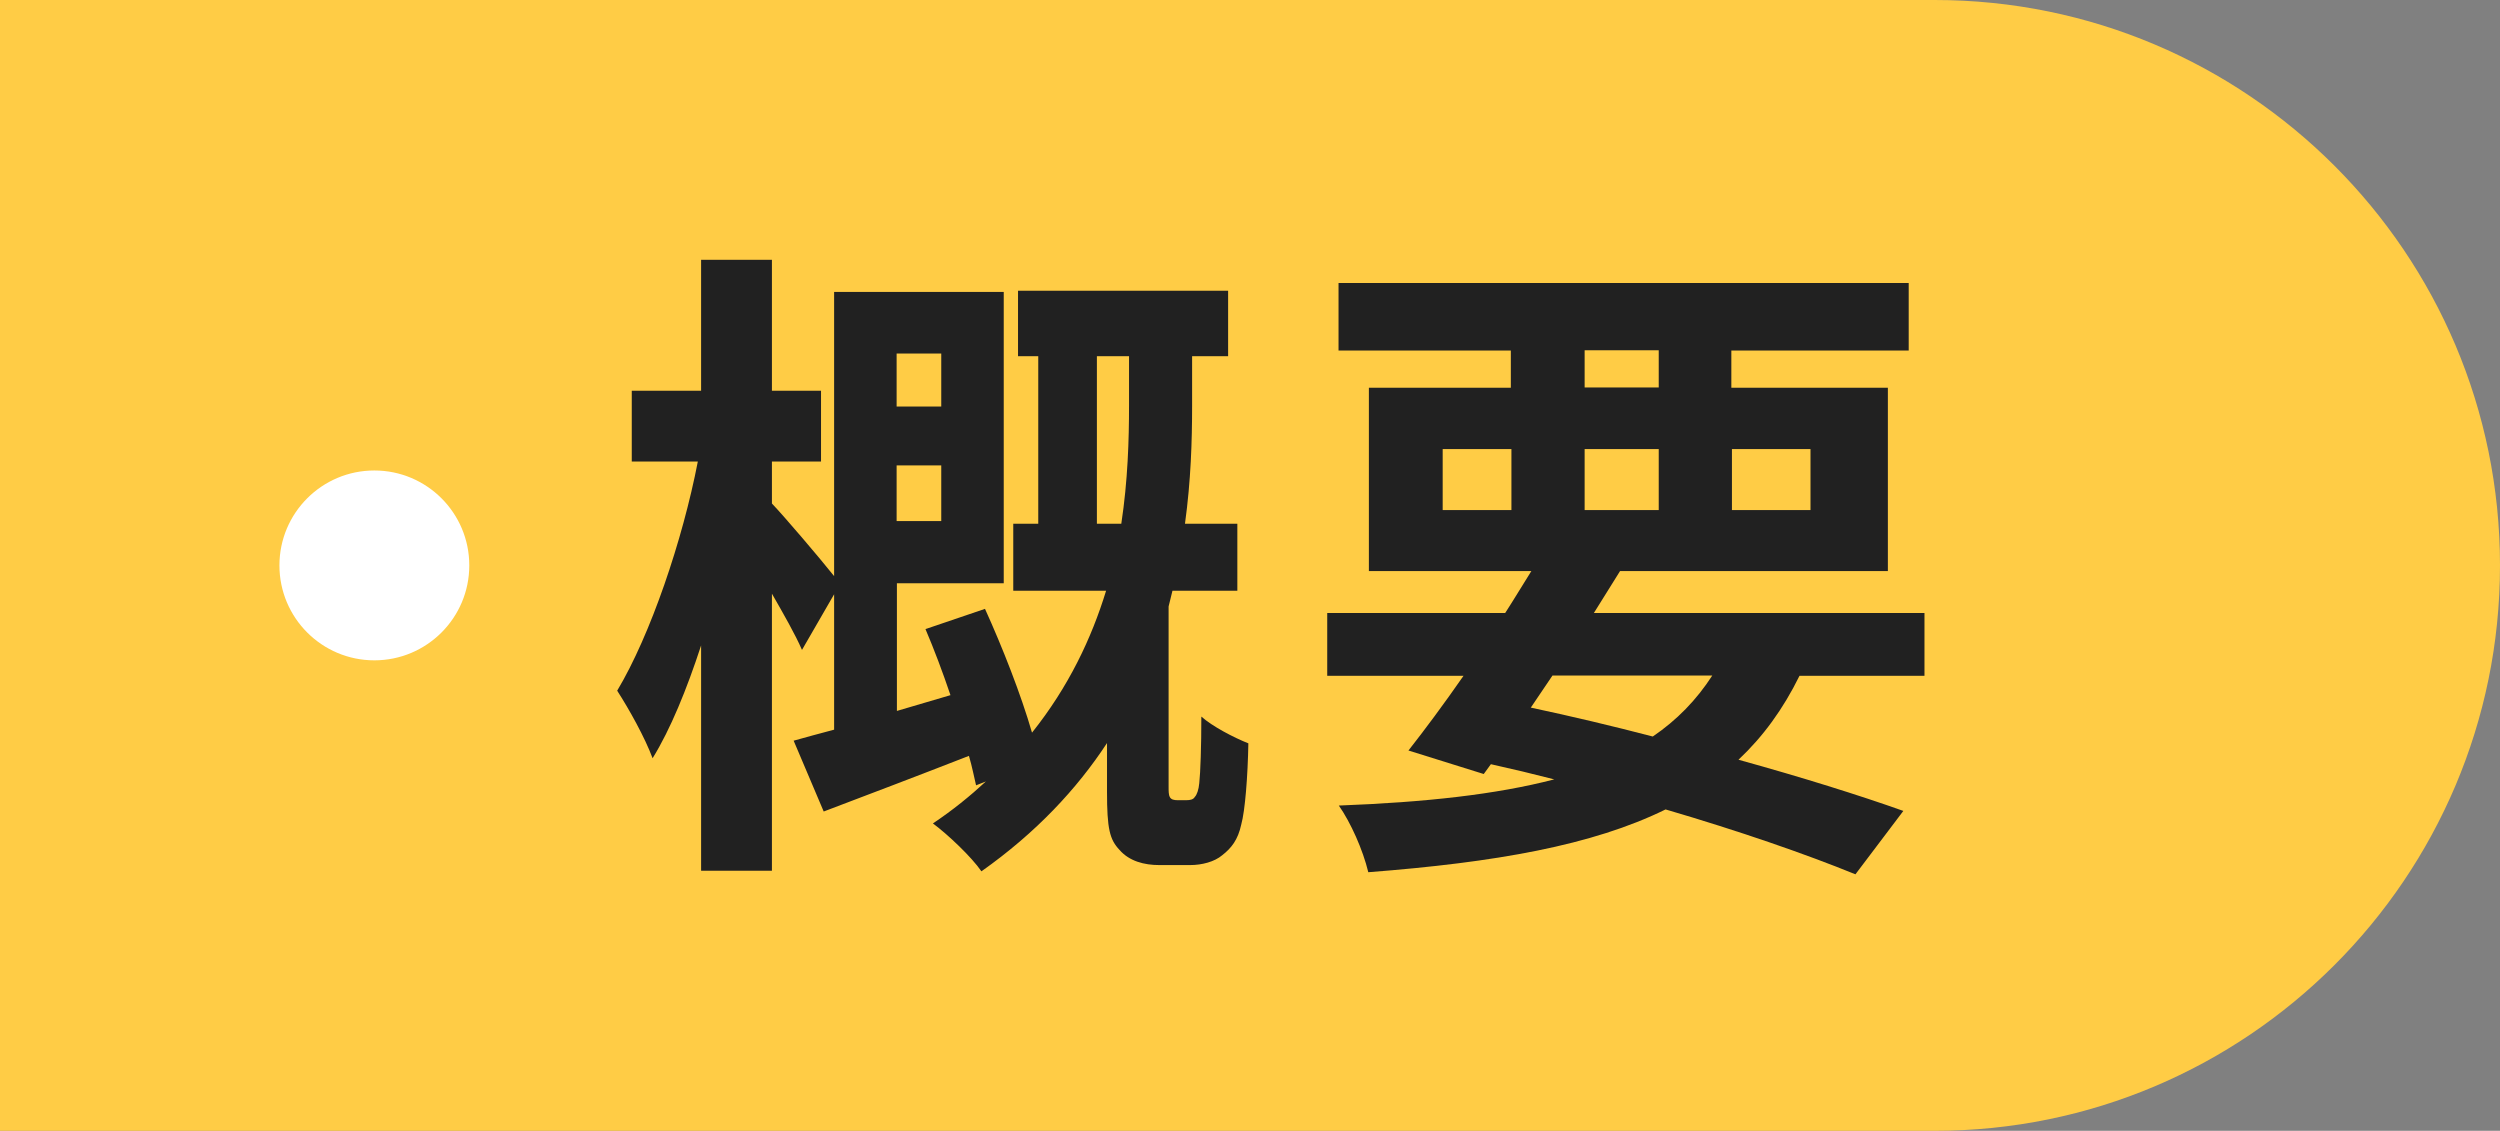 <?xml version="1.0" encoding="UTF-8"?>
<svg id="_レイヤー_2" data-name="レイヤー_2" xmlns="http://www.w3.org/2000/svg" viewBox="0 0 84.01 38">
  <rect x="0" y="0" width="84.01" height="38" fill="#808080" stroke="none"/>
  <defs>
    <style>
      .cls-1 {
        fill: #fff;
      }

      .cls-2 {
        fill: #ffcc45;
      }

      .cls-3 {
        fill: #212121;
      }
    </style>
  </defs>
  <g id="h2">
    <path class="cls-2" d="M0,0h65.01C75.5,0,84.01,8.51,84.01,19h0c0,10.49-8.51,19-19,19H0V0h0Z"/>
    <g>
      <path class="cls-3" d="M39.86,26.89c.13,0,.24-.02.29-.11.07-.07.13-.24.15-.46.04-.37.07-1.23.07-2.24.37.33,1.08.7,1.58.9-.02,1.1-.11,2.27-.24,2.73-.11.51-.33.79-.64,1.03-.26.22-.68.33-1.08.33h-1.03c-.51,0-1.01-.13-1.34-.51-.33-.35-.42-.7-.42-1.96v-1.63c-1.01,1.54-2.38,3.01-4.22,4.31-.33-.48-1.12-1.23-1.63-1.61.66-.44,1.25-.92,1.78-1.41l-.33.13c-.07-.29-.13-.62-.24-.99-1.69.66-3.43,1.32-4.88,1.87l-1.01-2.38c.4-.11.86-.24,1.36-.37v-4.55l-1.08,1.87c-.22-.51-.62-1.21-1.01-1.89v9.31h-2.38v-7.57c-.48,1.47-1.03,2.82-1.63,3.79-.26-.7-.79-1.65-1.19-2.27,1.12-1.87,2.2-5.06,2.71-7.7h-2.22v-2.38h2.33v-4.4h2.38v4.4h1.65v2.38h-1.65v1.41c.42.44,1.58,1.8,2.09,2.44v-9.55h5.7v9.79h-3.59v4.29l1.8-.53c-.26-.77-.55-1.54-.84-2.22l2-.68c.59,1.3,1.21,2.88,1.58,4.16,1.23-1.54,2-3.17,2.49-4.77h-3.12v-2.25h.84v-5.63h-.68v-2.2h7.06v2.2h-1.21v1.65c0,1.19-.04,2.53-.24,3.98h1.76v2.25h-2.18l-.13.53v6.07c0,.13,0,.26.04.33.04.09.15.11.26.11h.29ZM30.13,11.88v1.78h1.5v-1.78h-1.5ZM31.63,17.51v-1.87h-1.5v1.87h1.5ZM37.68,17.6c.22-1.45.26-2.82.26-3.98v-1.65h-1.08v5.63h.81Z"/>
      <path class="cls-3" d="M60.47,22.71c-.55,1.12-1.23,2.05-2.05,2.82,2.13.59,4.05,1.19,5.54,1.72l-1.61,2.13c-1.67-.68-3.89-1.45-6.38-2.18-2.46,1.21-5.72,1.78-9.99,2.11-.18-.75-.59-1.67-.99-2.24,2.9-.11,5.28-.37,7.24-.88-.7-.18-1.41-.35-2.13-.51l-.24.33-2.53-.79c.55-.7,1.19-1.56,1.85-2.51h-4.58v-2.11h5.98c.31-.48.59-.95.88-1.41h-5.46v-6.16h4.77v-1.25h-5.79v-2.27h19.16v2.27h-5.96v1.25h5.26v6.16h-9c-.29.46-.57.92-.88,1.41h11.11v2.11h-4.22ZM48.48,17.14h2.31v-2.05h-2.31v2.05ZM51.45,23.78c1.36.29,2.75.62,4.09.97.81-.55,1.47-1.23,2-2.05h-5.37l-.73,1.08ZM53.25,13.02h2.49v-1.25h-2.49v1.25ZM55.74,17.14v-2.05h-2.49v2.05h2.49ZM58.2,15.09v2.05h2.64v-2.05h-2.64Z"/>
    </g>
    <circle class="cls-1" cx="12.58" cy="19" r="3.19"/>
  </g>
</svg>